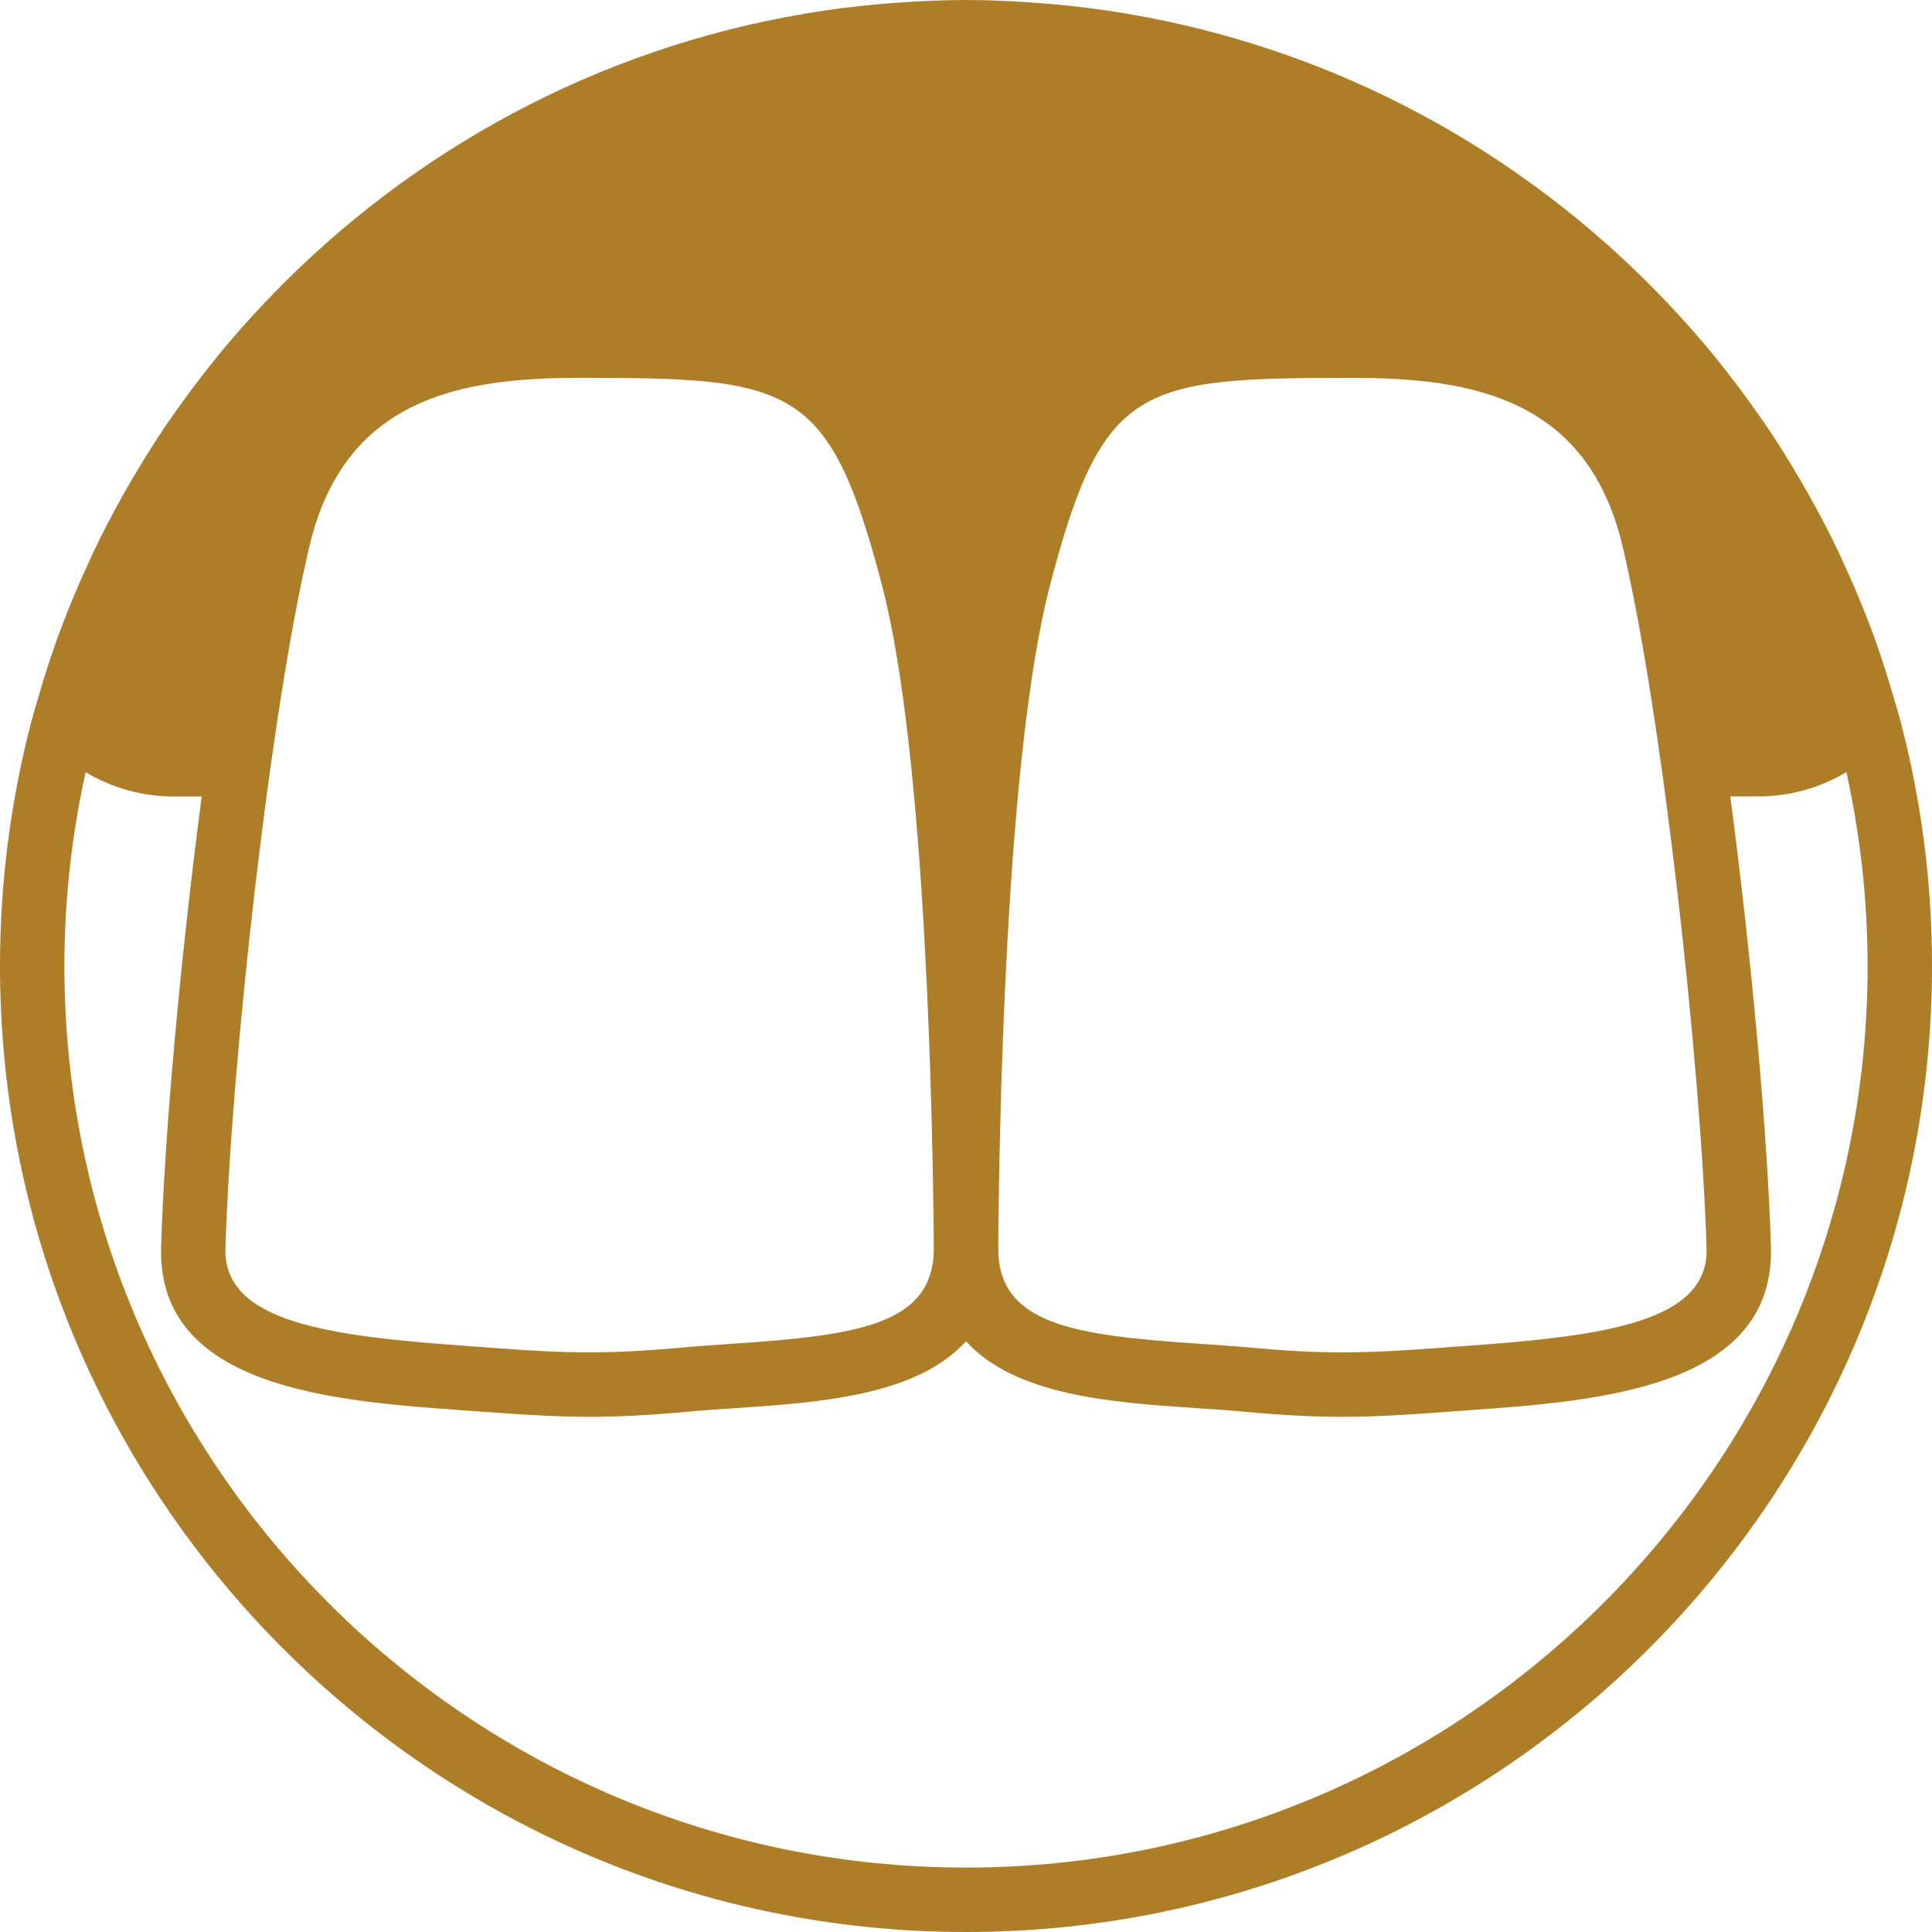 <svg xmlns="http://www.w3.org/2000/svg" xmlns:xlink="http://www.w3.org/1999/xlink" fill="#AE7D27" height="800px" width="800px" id="Capa_1" viewBox="0 0 60 60" xml:space="preserve"><g id="SVGRepo_bgCarrier" stroke-width="0"></g><g id="SVGRepo_tracerCarrier" stroke-linecap="round" stroke-linejoin="round"></g><g id="SVGRepo_iconCarrier"> <path d="M59.034,22.443l0.001-0.001l-0.144-0.515c-0.011-0.039-0.026-0.076-0.037-0.115c-0.216-0.759-0.455-1.507-0.727-2.24 c-0.009-0.024-0.019-0.047-0.028-0.071c-0.259-0.691-0.546-1.367-0.853-2.032c-0.043-0.094-0.084-0.19-0.128-0.283 c-0.303-0.638-0.63-1.261-0.975-1.874c-0.077-0.137-0.156-0.273-0.235-0.409c-0.353-0.604-0.722-1.197-1.116-1.772 c-0.056-0.082-0.116-0.161-0.172-0.242c-0.392-0.562-0.802-1.111-1.231-1.644c-0.045-0.056-0.088-0.115-0.134-0.171 c-0.47-0.576-0.963-1.131-1.474-1.67c-0.052-0.054-0.103-0.109-0.155-0.162c-4.365-4.545-10.141-7.721-16.619-8.814 c-0.033-0.006-0.066-0.012-0.099-0.018c-0.745-0.123-1.5-0.218-2.263-0.285c-0.121-0.011-0.243-0.019-0.365-0.028 C31.526,0.038,30.768,0,30,0s-1.526,0.038-2.28,0.095c-0.122,0.009-0.243,0.017-0.365,0.028c-0.763,0.067-1.517,0.161-2.263,0.285 c-0.033,0.006-0.066,0.012-0.099,0.018C18.515,1.519,12.739,4.695,8.374,9.24C8.322,9.294,8.271,9.348,8.219,9.402 c-0.51,0.539-1.004,1.094-1.474,1.67c-0.046,0.056-0.089,0.115-0.134,0.171c-0.429,0.533-0.839,1.082-1.231,1.644 c-0.057,0.081-0.116,0.16-0.172,0.242c-0.393,0.576-0.762,1.169-1.116,1.772c-0.079,0.136-0.158,0.272-0.235,0.409 c-0.345,0.612-0.673,1.236-0.975,1.874c-0.044,0.094-0.085,0.189-0.128,0.283C2.446,18.134,2.159,18.81,1.9,19.501 c-0.009,0.024-0.019,0.047-0.028,0.071c-0.273,0.733-0.512,1.482-0.727,2.24c-0.011,0.039-0.026,0.076-0.037,0.115l-0.144,0.515 l0.001,0.001C0.336,24.858,0,27.39,0,30c0,16.542,13.458,30,30,30s30-13.458,30-30C60,27.39,59.664,24.858,59.034,22.443z M9.614,16.947c1.092-4.581,4.676-5.213,8.387-5.213c6.609,0,7.752,0.178,9.391,6.444c1.393,5.326,1.583,17.086,1.608,20.563 c0.017,2.396-2.343,2.728-6.233,2.989c-0.543,0.037-1.083,0.073-1.607,0.121c-2.389,0.218-3.678,0.171-5.782,0.013l-0.791-0.058 c-4.342-0.307-7.657-0.727-7.586-3.042C7.173,33.129,8.377,22.14,9.614,16.947z M32.608,18.179c1.639-6.267,2.782-6.444,9.391-6.444 c3.711,0,7.295,0.632,8.387,5.213c1.237,5.192,2.441,16.182,2.613,21.817c0.071,2.315-3.245,2.735-7.586,3.042l-0.79,0.058 C43.527,41.946,42.609,42,41.687,42h0c-0.85,0-1.701-0.044-2.846-0.148c-0.524-0.048-1.064-0.084-1.607-0.121 c-3.89-0.262-6.25-0.594-6.233-2.989C31.025,35.265,31.215,23.505,32.608,18.179z M30,58C14.561,58,2,45.439,2,30 c0-2.067,0.232-4.08,0.659-6.02c0.819,0.489,1.756,0.755,2.721,0.755h0.885c-0.658,4.975-1.155,10.482-1.262,13.97 c-0.135,4.42,5.401,4.812,9.444,5.098l0.783,0.057C16.369,43.943,17.33,44,18.313,44c0.913,0,1.819-0.047,3.028-0.156 c0.508-0.047,1.033-0.082,1.56-0.117c2.568-0.174,5.574-0.385,7.099-2.074c1.525,1.689,4.53,1.9,7.099,2.074 c0.527,0.035,1.052,0.07,1.561,0.117C39.868,43.953,40.773,44,41.687,44h0c0.983,0,1.944-0.057,3.084-0.142l0.783-0.057 c4.042-0.286,9.579-0.678,9.444-5.098c-0.106-3.487-0.604-8.995-1.262-13.97h0.885c0.965,0,1.902-0.266,2.721-0.755 C57.768,25.92,58,27.933,58,30C58,45.439,45.439,58,30,58z"></path> </g></svg>